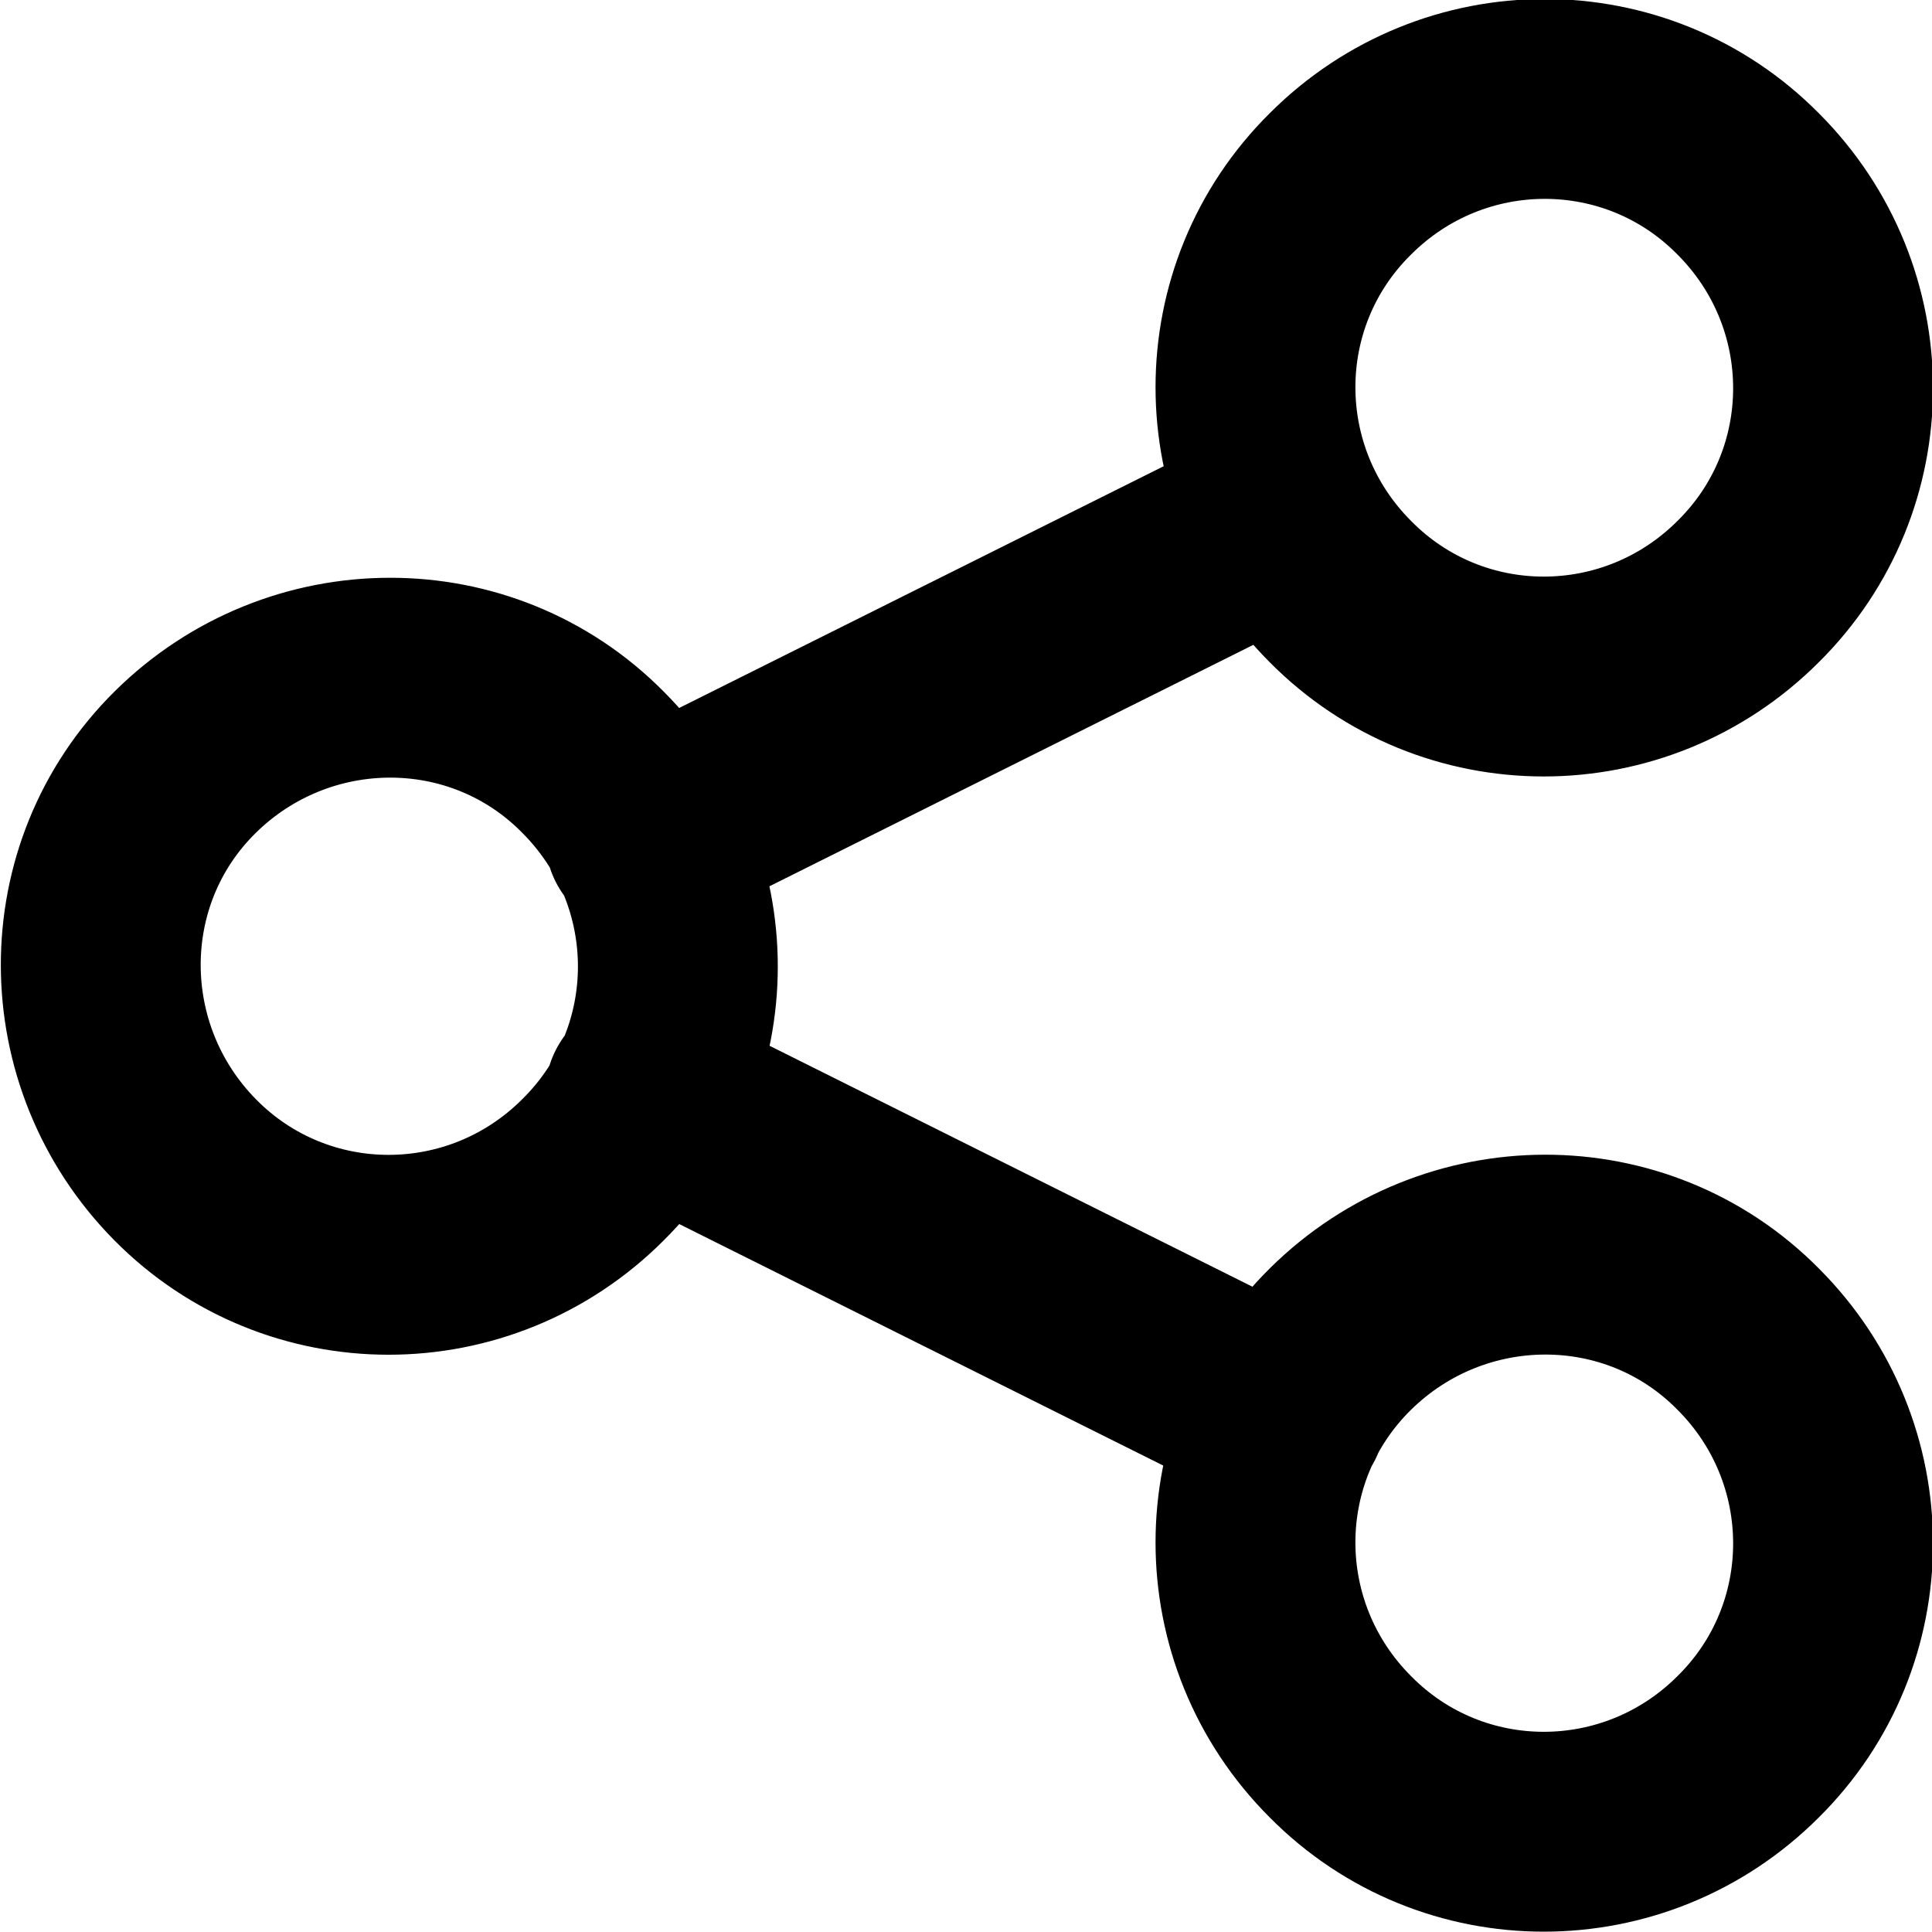 <svg id="Layer_2" data-name="Layer 2" xmlns="http://www.w3.org/2000/svg" viewBox="0 0 14.5 14.5"><defs><style>.cls-1{fill:none;stroke:#000;stroke-linecap:round;stroke-linejoin:round;stroke-width:1.5px}</style></defs><g id="Layer_1-2" data-name="Layer 1"><path class="cls-1" d="M4.45 5.72c.85.85.85 2.22 0 3.06-.85.85-2.22.85-3.06 0s-.85-2.22 0-3.06 2.22-.85 3.06 0M13.12 1.38c.85.85.85 2.22 0 3.06-.85.85-2.22.85-3.06 0-.85-.85-.85-2.22 0-3.06.85-.85 2.22-.85 3.06 0M13.12 10.05c.85.85.85 2.22 0 3.06-.85.85-2.22.85-3.06 0-.85-.85-.85-2.22 0-3.06s2.22-.85 3.06 0M4.84 6.28l4.81-2.4M4.84 8.22l4.81 2.4"/></g></svg>